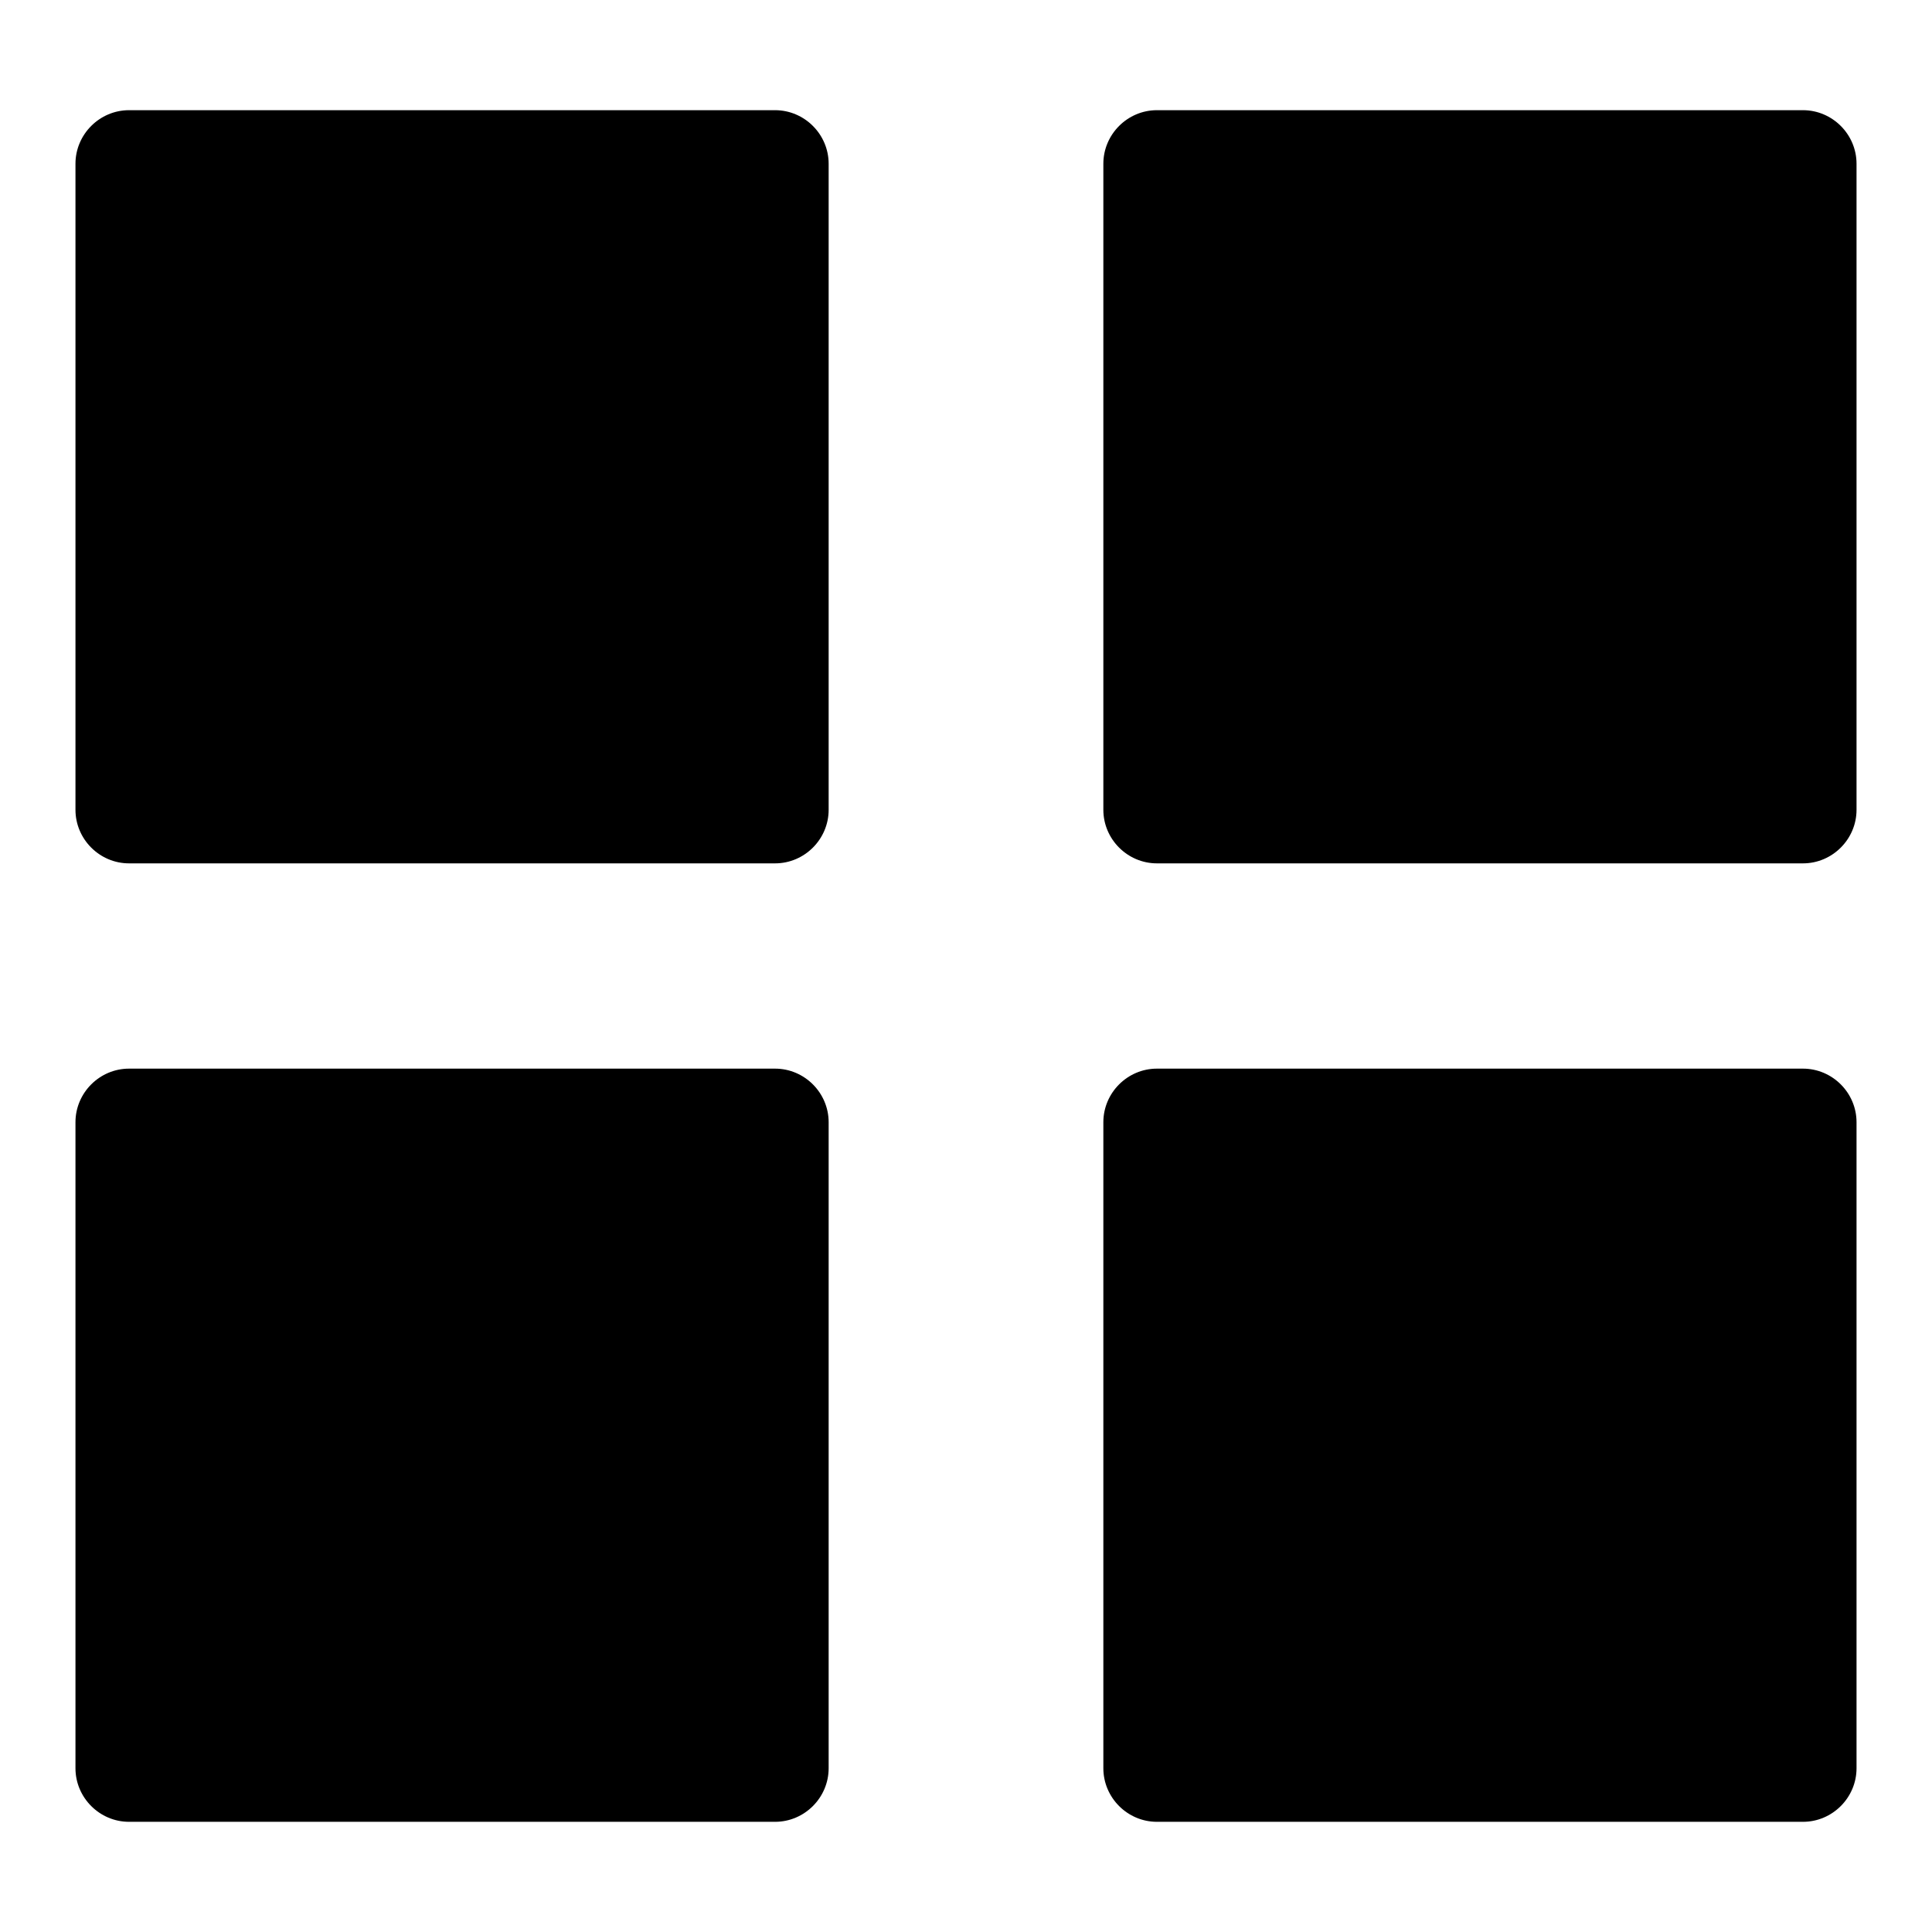<?xml version="1.0" encoding="utf-8"?>
<!-- Svg Vector Icons : http://www.onlinewebfonts.com/icon -->
<!DOCTYPE svg PUBLIC "-//W3C//DTD SVG 1.1//EN" "http://www.w3.org/Graphics/SVG/1.1/DTD/svg11.dtd">
<svg version="1.1" xmlns="http://www.w3.org/2000/svg" xmlns:xlink="http://www.w3.org/1999/xlink" x="0px" y="0px" viewBox="0 0 256 256" enable-background="new 0 0 256 256" xml:space="preserve">
<g><g><path fill="#000000" d="M102.7,14.6H17.1c-3.9,0-7.1,3.2-7.1,7.1v85.6c0,3.9,3.2,7.1,7.1,7.1h85.6c3.9,0,7.1-3.2,7.1-7.1V21.7C109.8,17.8,106.6,14.6,102.7,14.6z"/><path fill="#000000" d="M238.9,14.6h-85.6c-3.9,0-7.1,3.2-7.1,7.1v85.6c0,3.9,3.2,7.1,7.1,7.1h85.6c3.9,0,7.1-3.2,7.1-7.1V21.7C246,17.8,242.8,14.6,238.9,14.6z"/><path fill="#000000" d="M102.7,141.6H17.1c-3.9,0-7.1,3.2-7.1,7.1v85.6c0,3.9,3.2,7.1,7.1,7.1h85.6c3.9,0,7.1-3.2,7.1-7.1v-85.6C109.8,144.8,106.6,141.6,102.7,141.6z"/><path fill="#000000" d="M238.9,141.6h-85.6c-3.9,0-7.1,3.2-7.1,7.1v85.6c0,3.9,3.2,7.1,7.1,7.1h85.6c3.9,0,7.1-3.2,7.1-7.1v-85.6C246,144.8,242.8,141.6,238.9,141.6z"/></g></g>
</svg>